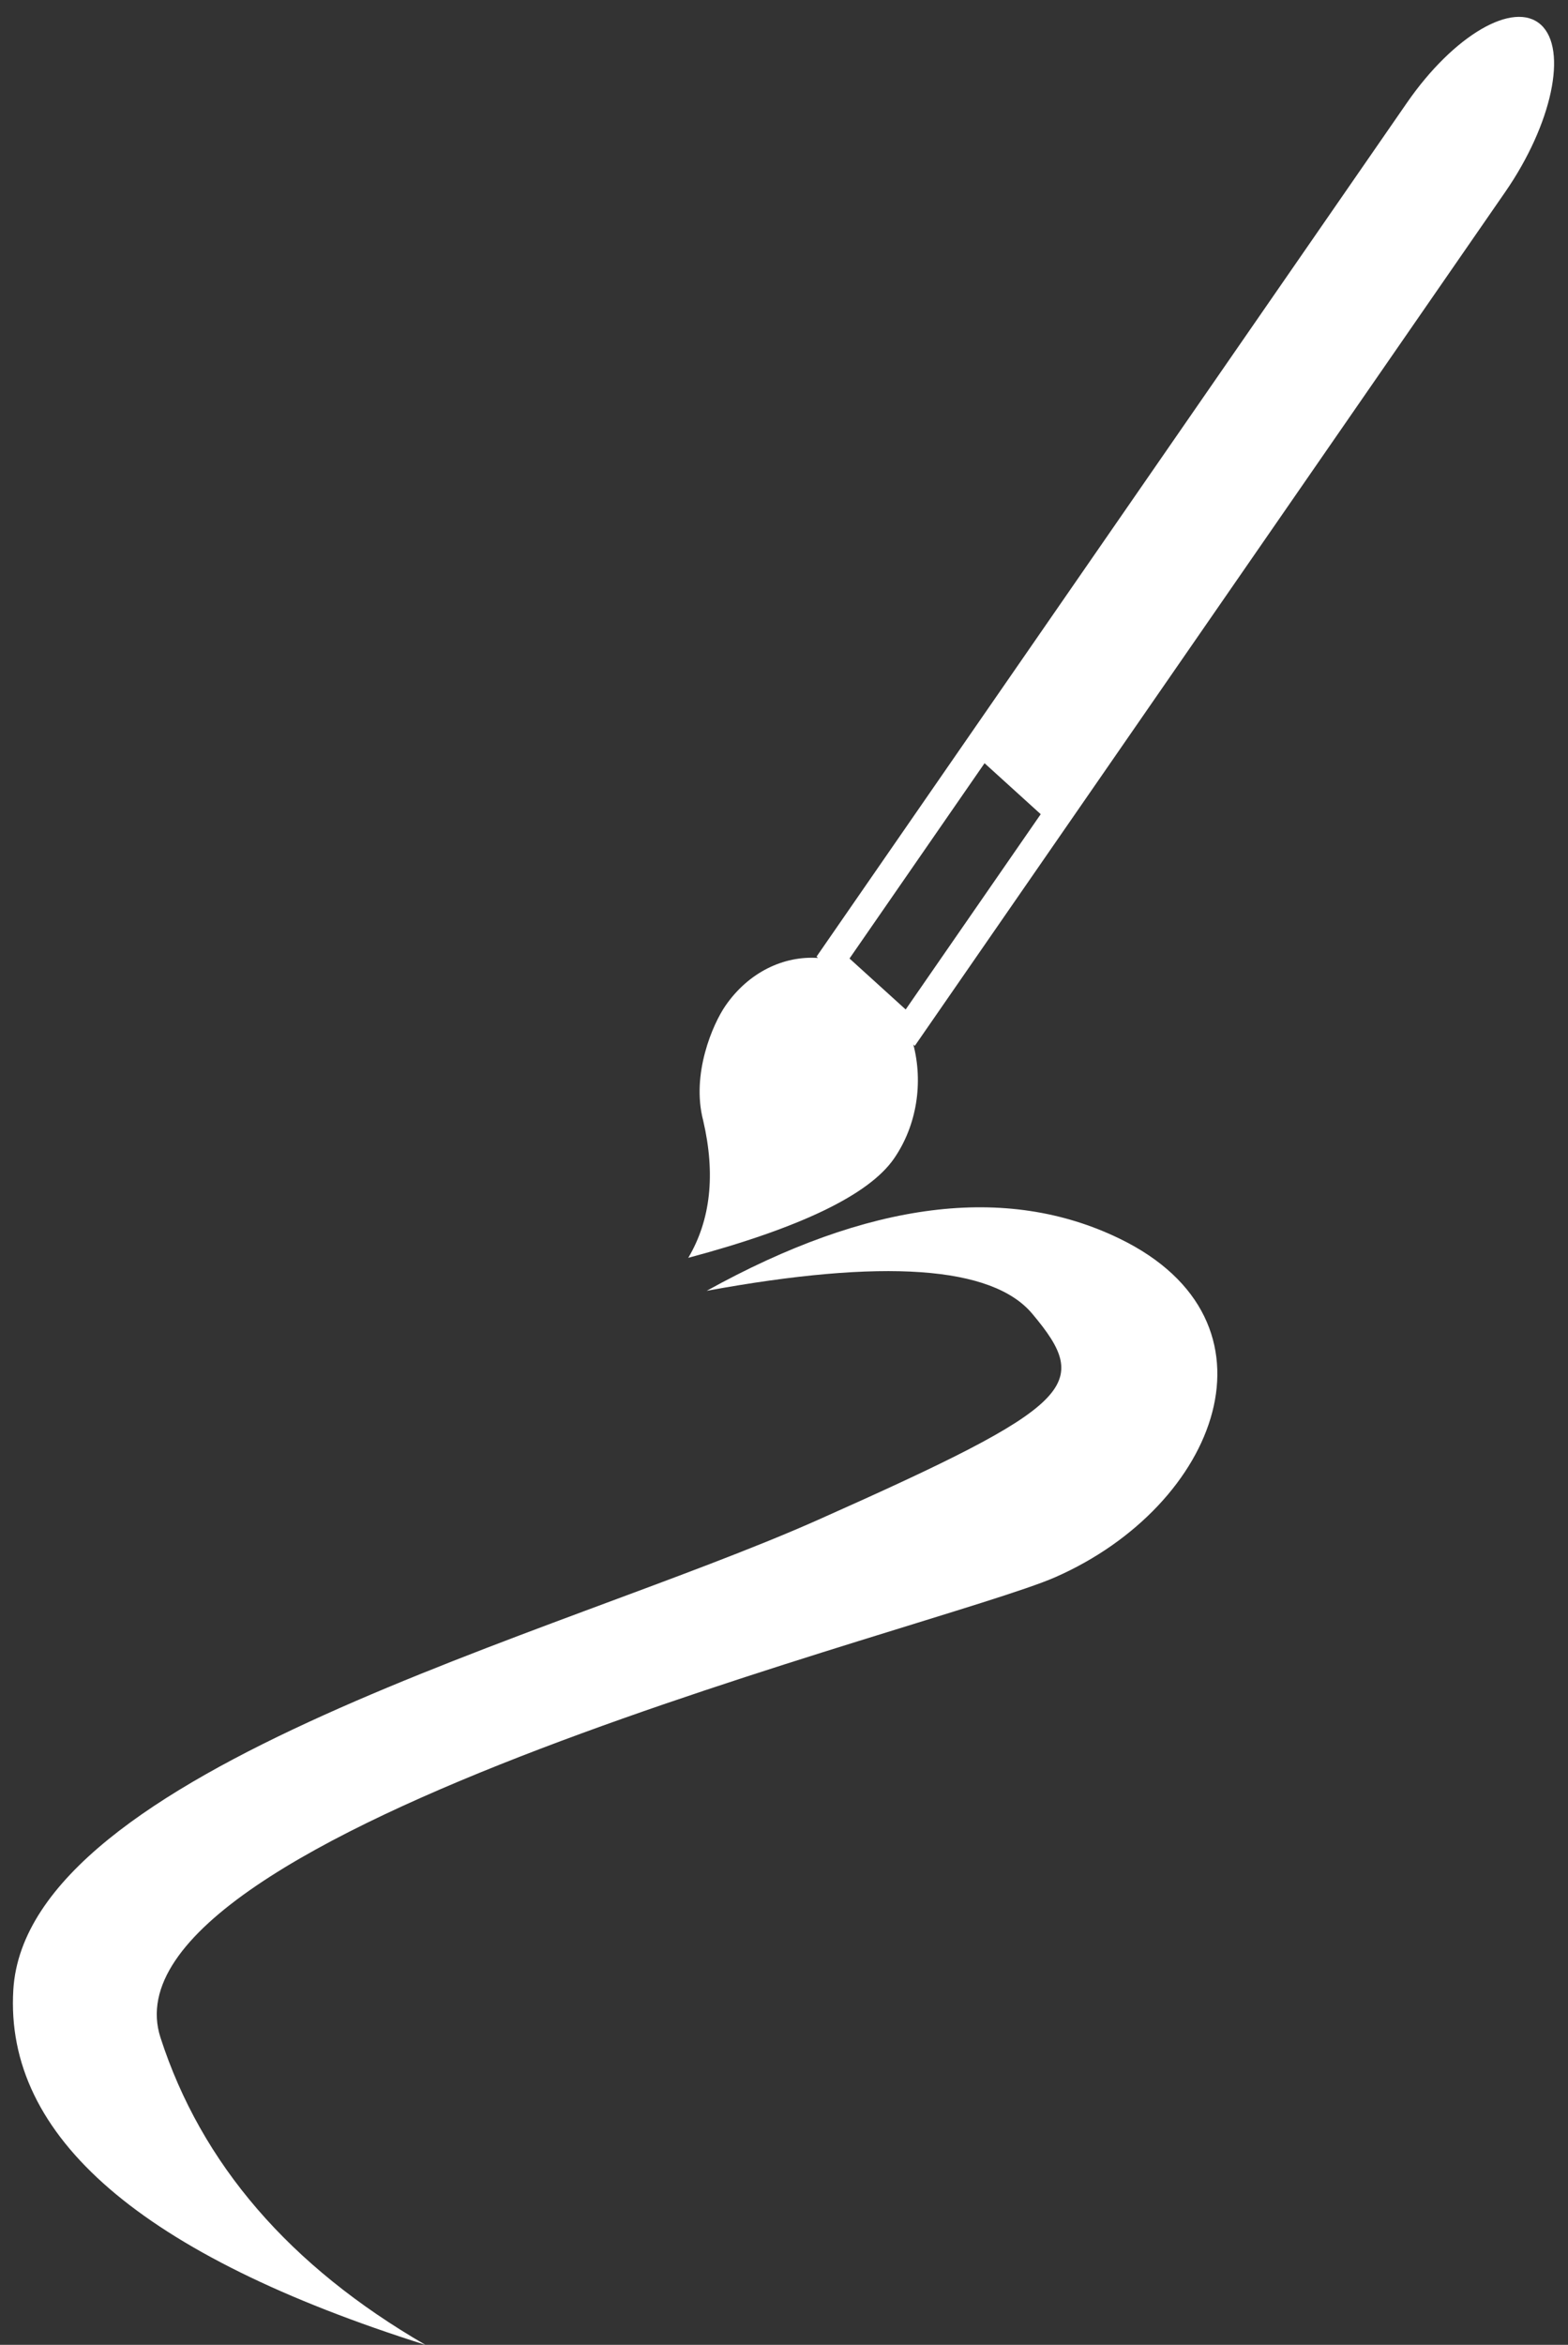 <?xml version="1.0" encoding="UTF-8" standalone="no"?><svg xmlns="http://www.w3.org/2000/svg" xmlns:xlink="http://www.w3.org/1999/xlink" fill="#000000" height="472.2" preserveAspectRatio="xMidYMid meet" style="isolation:isolate" version="1" viewBox="92.1 12.2 316.0 472.2" width="316" zoomAndPan="magnify"><rect x="92.1" y="12.2" width="316.0" height="472.2" fill="#333333" stroke="none"/><defs><clipPath id="a"><path d="M0 0H500V500H0z"/></clipPath></defs><g clip-path="url(#a)"><g fill="#ffffff" id="change1_1"><path d="M 234.516 272.141 Q 283.479 245.017 317.738 261.64 C 351.996 278.264 337.622 315.402 304.744 329.822 C 281.937 339.825 111.013 381.028 124.444 422.533 Q 136.779 460.653 177.846 484.406 Q 92.077 457.345 94.786 412.882 C 97.496 368.419 204.793 341.469 256.91 318.286 C 309.027 295.103 312.242 291.176 300.129 276.756 Q 288.016 262.336 234.516 272.141 Z"/><path d="M 276.166 222.539 L 276.464 222.81 L 308.482 176.54 L 308.482 176.54 L 395.447 50.864 C 404.88 37.233 408.1 22.14 402.635 17.182 L 402.635 17.182 C 397.169 12.224 385.073 19.265 375.641 32.897 L 287.875 159.73 L 287.875 159.73 L 287.875 159.73 L 256.658 204.842 L 256.658 204.842 L 256.956 205.113 C 250.038 204.641 242.984 207.964 238.306 214.725 C 235.789 218.362 231.35 228.456 233.814 237.856 Q 237.586 254.073 230.805 265.499 Q 264.709 256.437 272.259 245.526 C 276.938 238.765 278.15 230.142 276.166 222.539 Z M 263.304 205.222 L 268.963 210.356 L 274.621 215.489 L 301.836 176.16 L 290.518 165.893 L 263.304 205.222 L 263.304 205.222 L 263.304 205.222 Z" fill-rule="evenodd"/></g></g></svg>